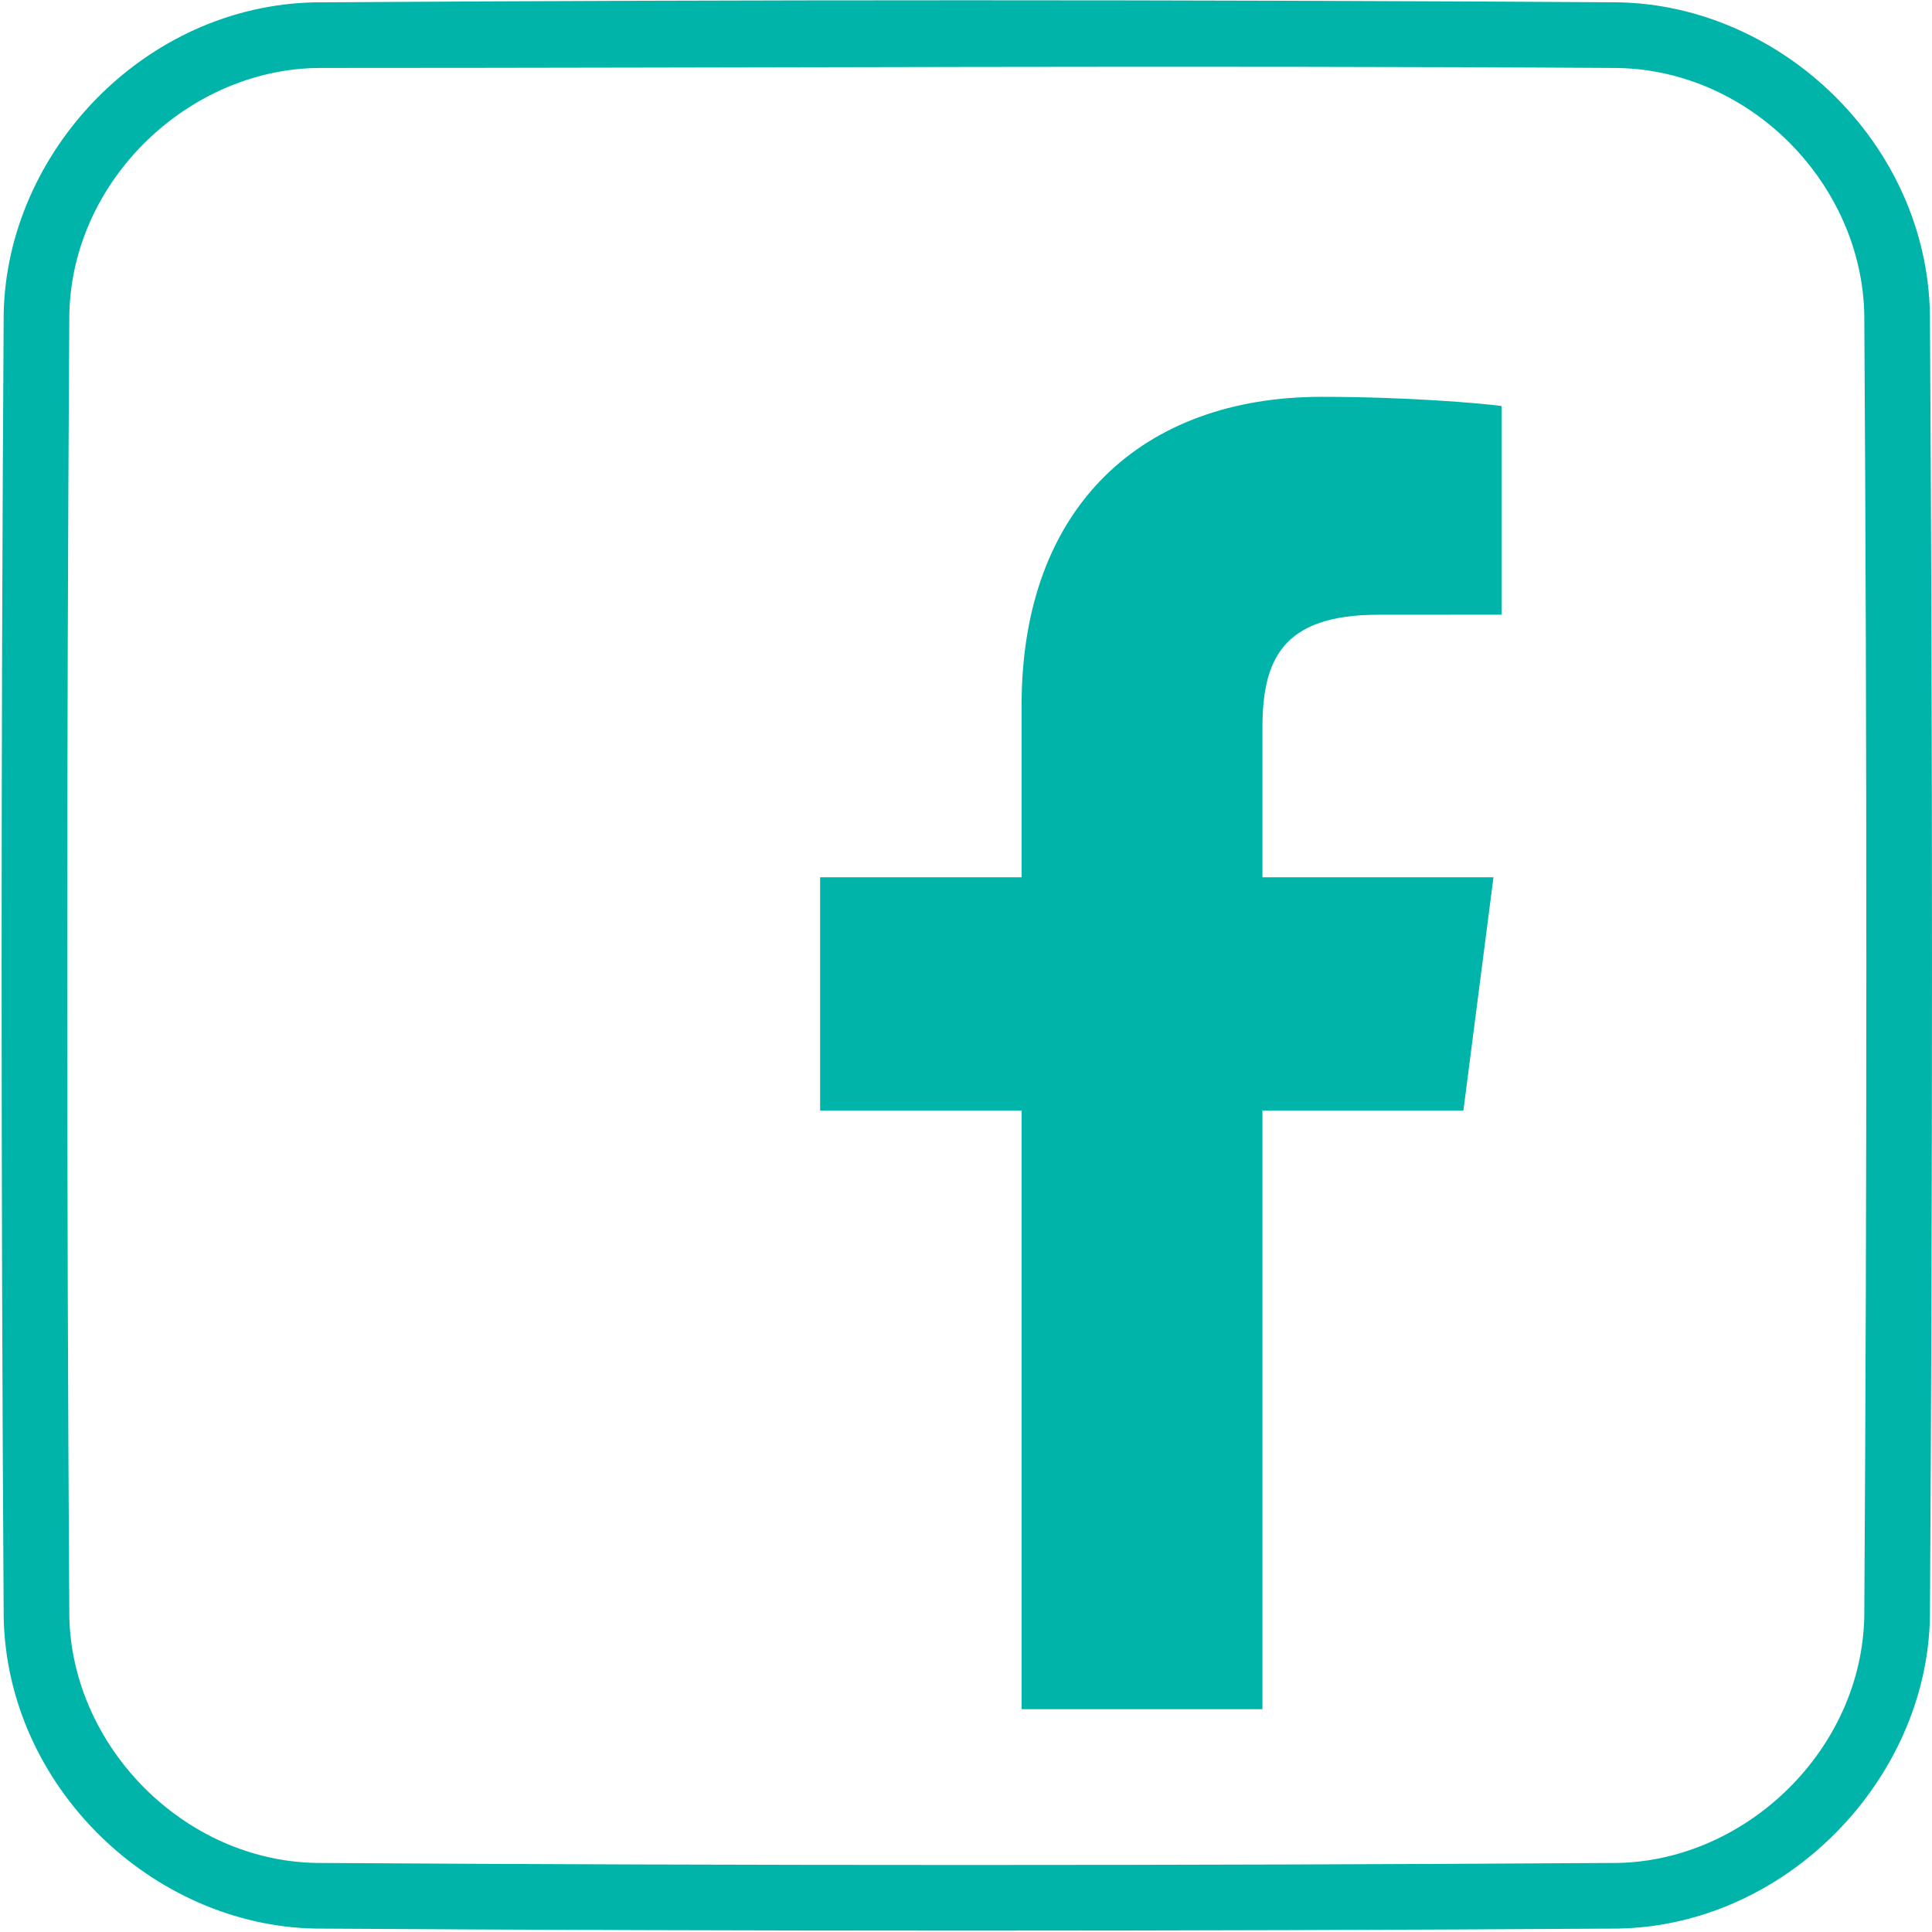 <?xml version="1.0" encoding="UTF-8" standalone="no"?>
<!DOCTYPE svg PUBLIC "-//W3C//DTD SVG 1.1//EN" "http://www.w3.org/Graphics/SVG/1.1/DTD/svg11.dtd">
<svg width="100%" height="100%" viewBox="0 0 40 40" version="1.1" xmlns="http://www.w3.org/2000/svg" xmlns:xlink="http://www.w3.org/1999/xlink" xml:space="preserve" xmlns:serif="http://www.serif.com/" style="fill-rule:evenodd;clip-rule:evenodd;stroke-linejoin:round;stroke-miterlimit:1.414;">
    <g transform="matrix(0.453,0,0,0.453,39.278,6.581)">
        <path d="M-12.735,-14.421C-5.31,-14.28 1.351,-7.978 1.499,-0.186C1.625,19.669 1.625,39.526 1.499,59.381C1.358,66.815 -5.066,73.47 -12.735,73.616C-32.59,73.741 -52.447,73.741 -72.302,73.616C-79.723,73.475 -86.39,67.151 -86.538,59.381C-86.664,39.526 -86.664,19.669 -86.538,-0.186C-86.397,-7.593 -80.094,-14.273 -72.302,-14.421C-52.447,-14.547 -32.59,-14.547 -12.735,-14.421ZM-72.111,-11.422C-78.06,-11.384 -83.421,-6.314 -83.538,-0.148C-83.664,19.682 -83.664,39.513 -83.538,59.343C-83.426,65.251 -78.352,70.5 -72.264,70.616C-52.434,70.741 -32.603,70.741 -12.773,70.616C-6.88,70.504 -1.616,65.431 -1.501,59.343C-1.375,39.513 -1.375,19.682 -1.501,-0.148C-1.613,-6.039 -6.608,-11.304 -12.773,-11.421C-32.552,-11.546 -52.332,-11.422 -72.111,-11.422Z" style="fill:rgb(0,180,170);fill-rule:nonzero;"/>
    </g>
    <g transform="matrix(0.453,0,0,0.453,30.298,20.609)">
        <path d="M0,5.264L1.375,-5.399L-9.184,-5.399L-9.184,-12.207C-9.184,-15.293 -8.322,-17.398 -3.896,-17.398L1.745,-17.401L1.745,-26.937C0.771,-27.067 -2.578,-27.358 -6.481,-27.358C-14.622,-27.358 -20.192,-22.387 -20.192,-13.261L-20.192,-5.399L-29.4,-5.399L-29.4,5.264L-20.192,5.264L-20.192,32.622L-9.184,32.622L-9.184,5.264L0,5.264Z" style="fill:rgb(0,180,170);fill-rule:nonzero;"/>
    </g>
</svg>

